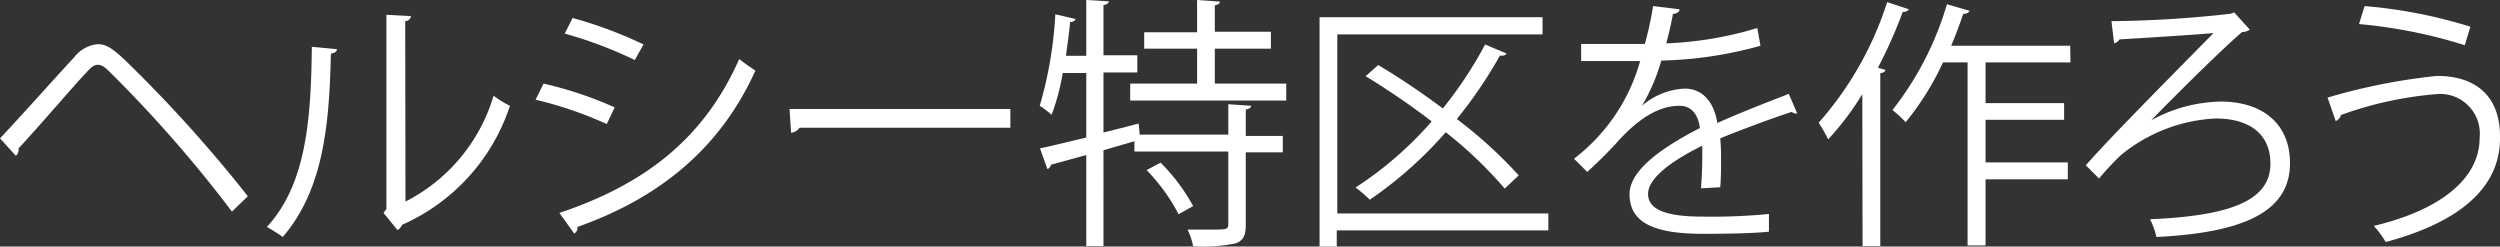 <svg xmlns="http://www.w3.org/2000/svg" viewBox="0 0 189.04 18.64"><rect x="0" y="0" width="189.04" height="18.64" fill="#333333" stroke="none"/><defs><style>.cls-1{fill:#fff;}</style></defs><g id="Layer_2" data-name="Layer 2"><g id="text_04"><g id="top_txt05"><path class="cls-1" d="M0,10.46c1.52-1.6,4.46-4.9,5.6-6.12a2.57,2.57,0,0,1,1.78-1c.68,0,1.14.36,1.92,1.06a103.92,103.92,0,0,1,9.44,10.44L17.54,16a98.21,98.21,0,0,0-9-10.32c-.48-.48-.76-.78-1.14-.78s-.6.3-1,.72c-.94,1-3.64,4.16-5,5.6a.34.34,0,0,1,0,.14.56.56,0,0,1-.2.42Z"/><path class="cls-1" d="M25.48,3.72c0,.18-.2.3-.46.34-.12,5.38-.56,10.28-3.64,13.86a11.27,11.27,0,0,0-1.2-.76c3-3.24,3.34-8.24,3.4-13.62Zm5.18,11.52a13.16,13.16,0,0,0,6.66-8A8.05,8.05,0,0,0,38.56,8a14.92,14.92,0,0,1-8.16,9,.84.84,0,0,1-.34.4L29,16.1l.22-.3V1.12l1.86.1a.45.45,0,0,1-.44.38Z"/><path class="cls-1" d="M41.1,6.32a28.72,28.72,0,0,1,5.38,1.8l-.6,1.26A29.18,29.18,0,0,0,40.5,7.54Zm1.2,9.78c6.5-2.18,10.94-5.64,13.6-11.64.3.26.92.68,1.22.88C54.44,11.28,49.78,15,43.66,17.16a.47.47,0,0,1-.24.5Zm1-14.74a32,32,0,0,1,5.36,2L48,4.54a31.48,31.48,0,0,0-5.3-2Z"/><path class="cls-1" d="M59.7,8.24H76.4V9.66H60.46a.92.92,0,0,1-.64.38Z"/><path class="cls-1" d="M94.6,8c0,.14-.14.24-.4.28v2H97v1.24H94.2V17c0,.8-.18,1.18-.76,1.4a12,12,0,0,1-3.22.22,5.18,5.18,0,0,0-.42-1.26c.72,0,1.38,0,1.88,0,1,0,1.2,0,1.2-.4V11.46h-7.1v-.78l-2.34.68V18.6h-1.3V11.72l-2.68.74a.37.37,0,0,1-.26.32l-.56-1.56c.94-.2,2.16-.5,3.5-.82V5.52H80.36a17,17,0,0,1-.84,3.16,7.58,7.58,0,0,0-.9-.68A30.28,30.28,0,0,0,79.8,1.08l1.54.36a.42.42,0,0,1-.42.22c-.08.84-.2,1.7-.32,2.56h1.54V0l1.7.1c0,.14-.14.24-.4.28v3.8H86v1.3H83.44v4.54c.88-.22,1.78-.44,2.66-.68l.08.84h6.7V7.88ZM91.86,6.32h5.4V7.6H85.46V6.32h5.06V3.68h-4V2.44h4V0l1.72.12c0,.14-.12.24-.38.28v2H96.1V3.68H91.86ZM89.12,16.2a14.12,14.12,0,0,0-2.42-3.34l1.06-.56a14.31,14.31,0,0,1,2.46,3.28Z"/><path class="cls-1" d="M117.08,16.14v1.28h-16v1.22H99.78V1.3h16.86V2.6H101.12V16.14ZM104.22,4.92A56.33,56.33,0,0,1,109.1,8.2a30.25,30.25,0,0,0,3.2-4.84c.92.4,1.28.54,1.62.68-.06.14-.26.2-.5.16A33.79,33.79,0,0,1,110.16,9a34,34,0,0,1,4.68,4.26l-1.06,1A31,31,0,0,0,109.32,10a30.29,30.29,0,0,1-5.74,5.1,10,10,0,0,0-1.08-.92,27.38,27.38,0,0,0,5.76-5,56.55,56.55,0,0,0-5-3.42Z"/><path class="cls-1" d="M135.9,8.58a.28.28,0,0,1-.12,0,.51.51,0,0,1-.3-.12c-1.52.5-3.74,1.32-5.4,2q.06.69.06,1.56c0,.64,0,1.36-.06,2.14l-1.46.08c.06-.72.1-1.64.1-2.42,0-.3,0-.58,0-.8-2.26,1.1-4.1,2.44-4.1,3.64s1.38,1.72,4.14,1.72a44.8,44.8,0,0,0,5-.2l0,1.34c-1.18.12-3,.16-5,.16-3.84,0-5.54-.92-5.54-3,0-1.76,2.32-3.46,5.32-5C128.4,8.58,127.84,8,127,8c-1.46,0-3,.82-4.78,2.82-.56.62-1.34,1.4-2.2,2.18l-1-1a14,14,0,0,0,5-7.38l-1.12,0h-3.34V3.32c1.22,0,2.64,0,3.46,0l1.36,0A26.06,26.06,0,0,0,125,.46l2,.24c0,.2-.2.32-.5.36-.14.8-.32,1.5-.5,2.22a27.37,27.37,0,0,0,6.88-1.16l.24,1.34a30.18,30.18,0,0,1-7.5,1.12A14.55,14.55,0,0,1,124.16,8h0a5.32,5.32,0,0,1,3.22-1.3c1.36,0,2.22,1,2.48,2.6,1.68-.76,3.8-1.58,5.4-2.2Z"/><path class="cls-1" d="M140.82,7.12a21.52,21.52,0,0,1-2.58,3.42,11.33,11.33,0,0,0-.72-1.26A25.44,25.44,0,0,0,142.7.16l1.64.54c-.08.14-.22.2-.46.2A36.28,36.28,0,0,1,142,5.12l.56.16c0,.14-.14.22-.38.26V18.6h-1.34Zm15.74-2.4h-6.42V7.8h5.94V9.06h-5.94v3.22h6.22v1.28h-6.22v5h-1.36V4.72h-1.86a21.09,21.09,0,0,1-2.82,4.52,9,9,0,0,0-1-.92,23.73,23.73,0,0,0,4.12-8l1.72.5a.49.49,0,0,1-.48.22c-.28.8-.58,1.62-.92,2.42h9Z"/><path class="cls-1" d="M168.94.94l1.18,1.3a1,1,0,0,1-.58.18c-1.86,1.6-5.62,5.38-6.88,6.68h0a11.31,11.31,0,0,1,5.26-1.42c3.1,0,5.24,1.62,5.24,4.66,0,3.74-3.64,5.26-10.1,5.58a5.93,5.93,0,0,0-.48-1.34c6-.26,9.1-1.38,9.1-4.2,0-2.28-1.62-3.42-4.14-3.42a12.17,12.17,0,0,0-7.2,2.8,20.75,20.75,0,0,0-1.62,1.74l-1-1c1.82-2.1,7.46-7.76,9.66-10-1,.1-5.1.36-7.12.48a.64.64,0,0,1-.4.3l-.2-1.68a85.49,85.49,0,0,0,9-.56Z"/><path class="cls-1" d="M176,7.38a45.43,45.43,0,0,1,8.28-1.64c3,0,4.76,1.6,4.76,4.56v.16c0,3.64-2.9,6.3-8.64,7.84a7.94,7.94,0,0,0-.9-1.22c5.12-1.22,8-3.62,8-6.66a3,3,0,0,0-3.3-3.3A27.69,27.69,0,0,0,177,8.7c0,.16-.18.36-.38.46ZM178.8.46a37,37,0,0,1,8,1.56l-.42,1.4a37.64,37.64,0,0,0-8-1.6Z"/></g></g></g></svg>